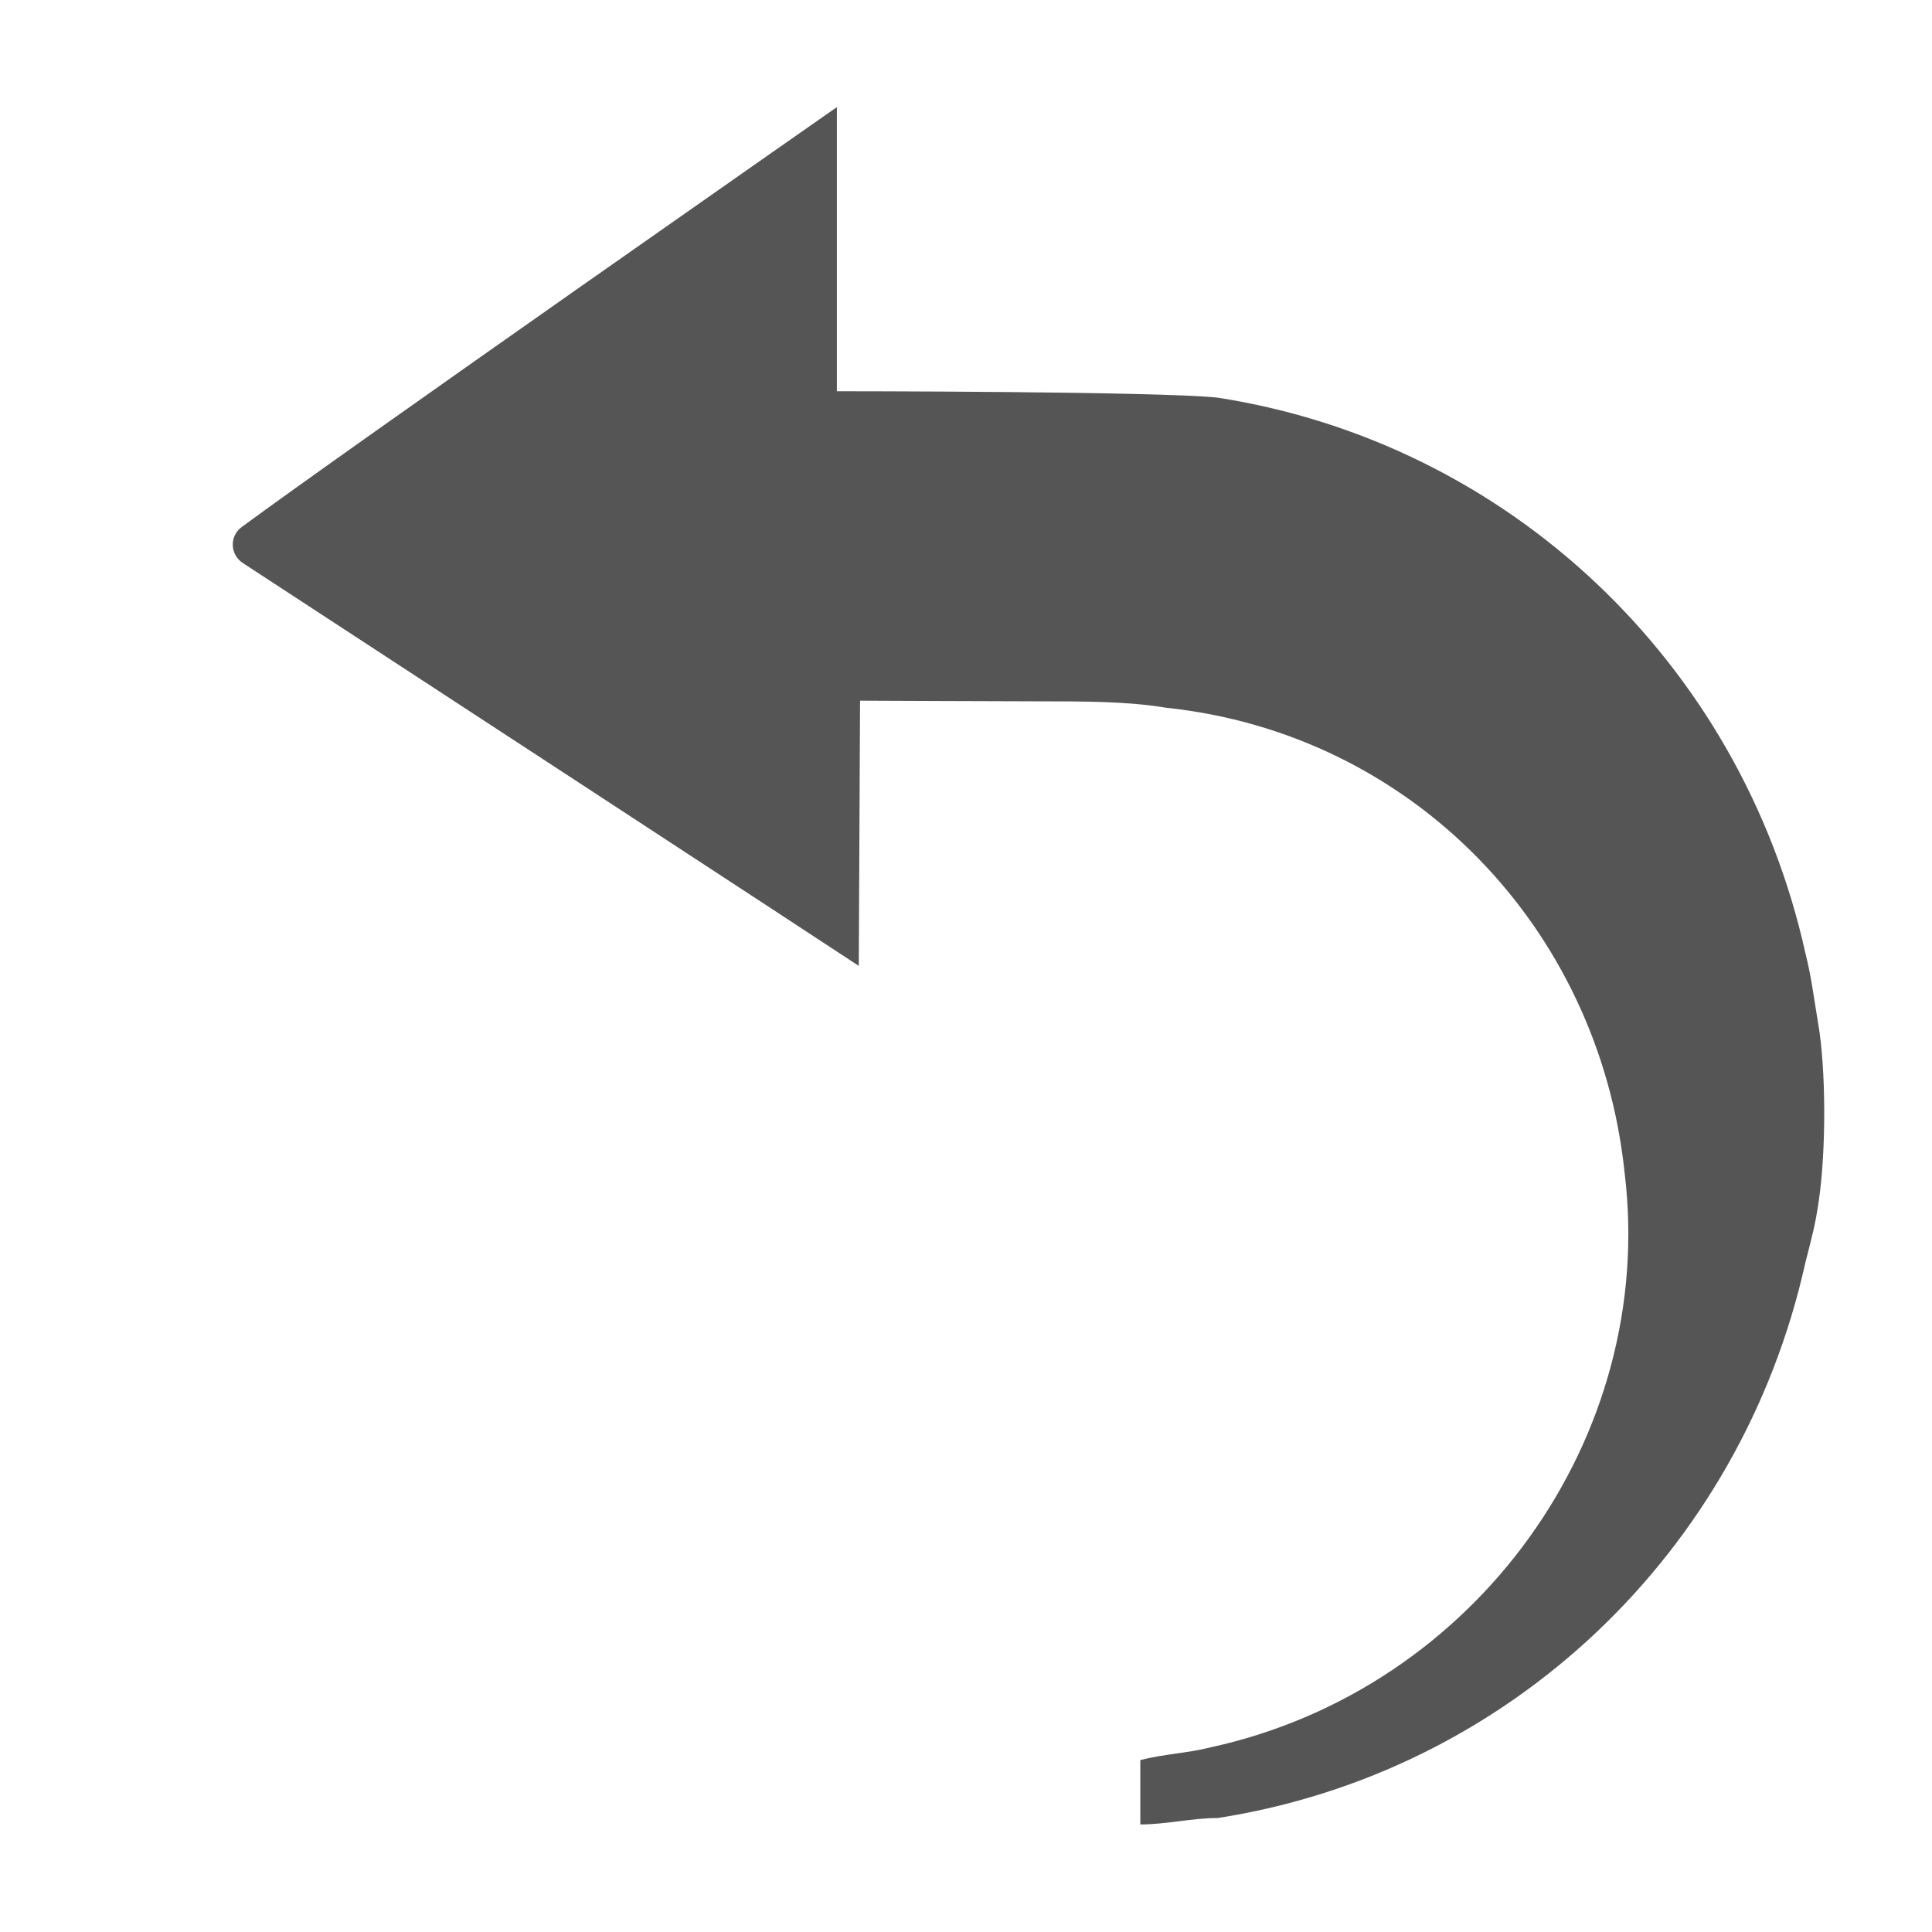 <?xml version="1.0" encoding="UTF-8"?>
<svg id="Layer_1" style="enable-background:new 0 0 18 18;" version="1.1" viewBox="0 0 18 18" x="0px" xml:space="preserve" xmlns="http://www.w3.org/2000/svg" xmlns:xlink="http://www.w3.org/1999/xlink" y="0px"><style type="text/css">	.st0{fill:#555555;}
	.st1{fill:none;}</style><path class="st0" d="M2.252,4.91C3.306,4.134,7.659,1.095,7.794,1c0.003-0.002,0.003,0.003,0.003,0.007v2.638  c0,0,3.008,0,3.549,0.06c2.707,0.422,4.873,2.466,5.474,5.173c0.06,0.239,0.078,0.416,0.12,0.661  c0.072,0.418,0.075,1.168,0.006,1.643c-0.035,0.245-0.066,0.342-0.126,0.583c-0.602,2.707-2.767,4.751-5.474,5.173  c-0.241,0-0.481,0.06-0.722,0.06l0,0v-0.6l0,0c0.24-0.06,0.42-0.06,0.662-0.12c2.467-0.542,4.151-2.887,3.85-5.353  c-0.24-2.286-1.985-4.09-4.27-4.331c-0.361-0.06-0.748-0.06-1.229-0.06c-0.24,0-1.624-0.006-1.624-0.006L8.001,8.999  C7.85,8.897,3.36,5.962,2.263,5.246C2.142,5.167,2.136,4.995,2.252,4.91z" id="XMLID_347_"/><rect class="st1" height="18" id="XMLID_1_" width="18"/></svg>